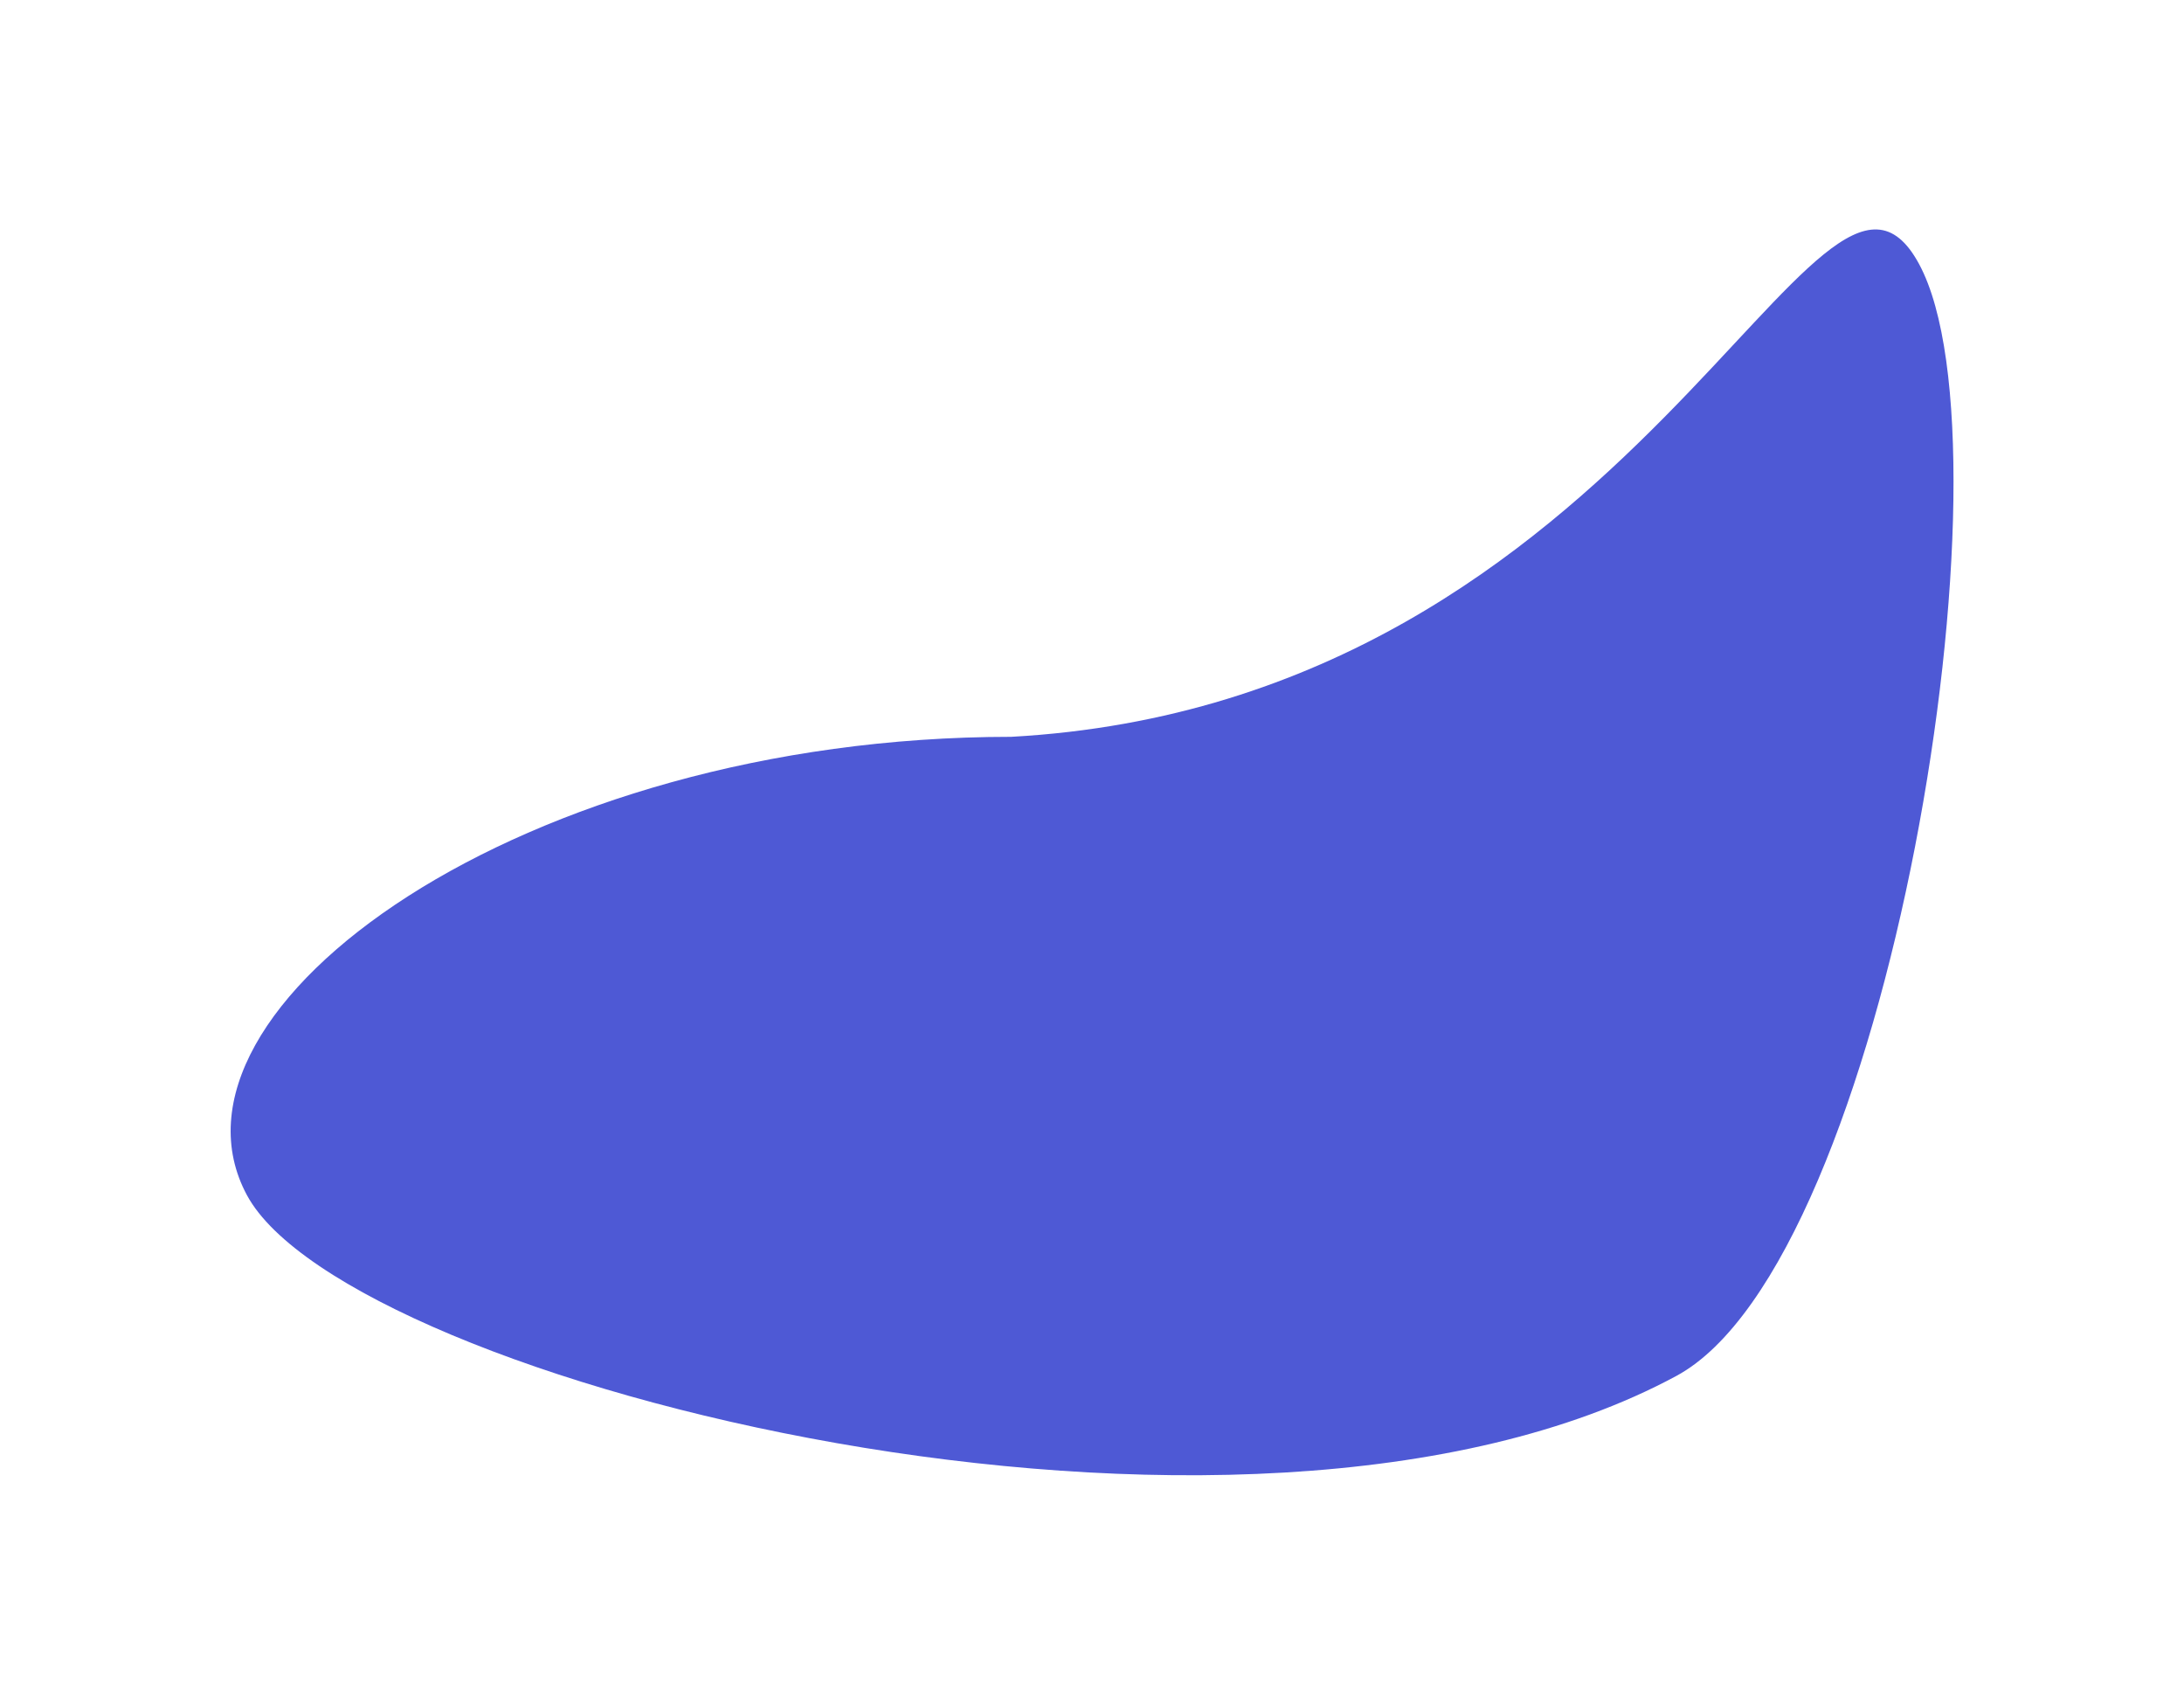 <svg width="955" height="745" viewBox="0 0 955 745" fill="none" xmlns="http://www.w3.org/2000/svg">
<g filter="url(#filter0_f_2256_15)">
<path d="M839.167 115.442C883.07 196.868 825.862 551.431 733 601.5C543.411 703.723 151.903 603.926 108 522.5C64.097 441.074 228.365 322.1 442.189 322.1C718.005 306.877 795.263 34.016 839.167 115.442Z" fill="#2230CA" fill-opacity="0.8"/>
</g>
<defs>
<filter id="filter0_f_2256_15" x="0.857" y="0.303" width="953.359" height="744.606" filterUnits="userSpaceOnUse" color-interpolation-filters="sRGB">
<feFlood flood-opacity="0" result="BackgroundImageFix"/>
<feBlend mode="normal" in="SourceGraphic" in2="BackgroundImageFix" result="shape"/>
<feGaussianBlur stdDeviation="50" result="effect1_foregroundBlur_2256_15"/>
</filter>
</defs>
</svg>
